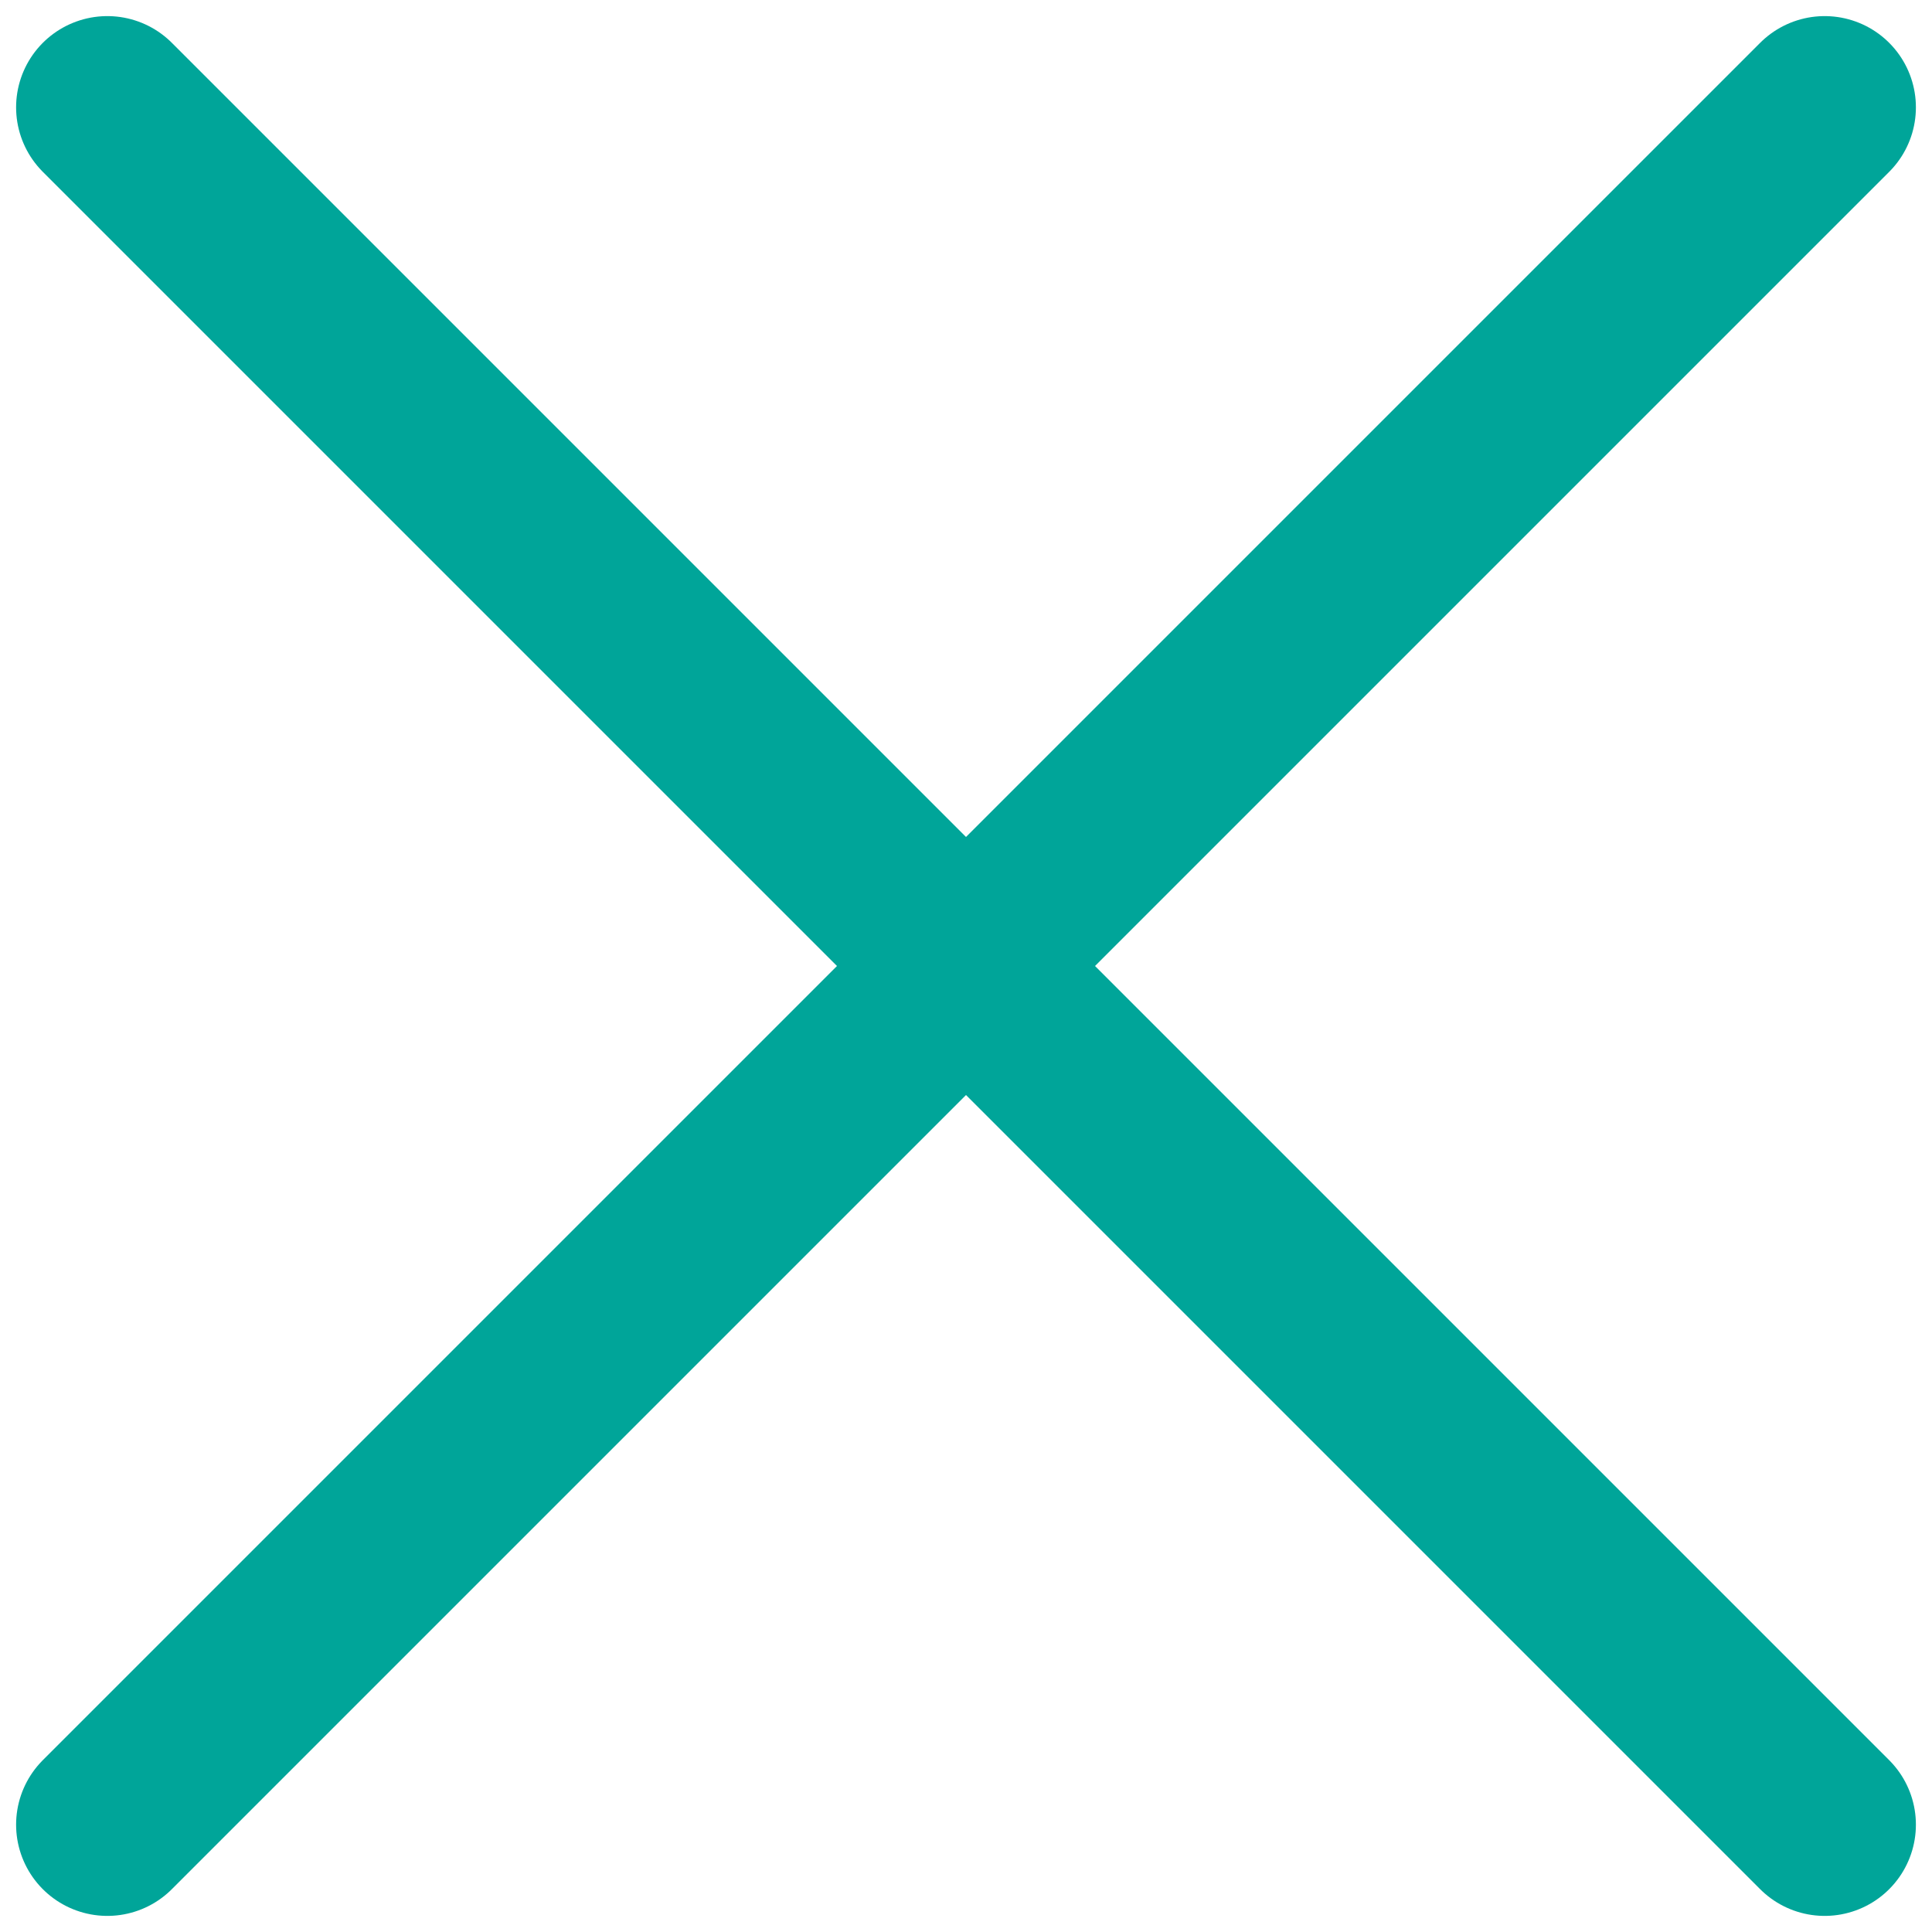 <svg width="18" height="18" viewBox="0 0 18 18" fill="none" xmlns="http://www.w3.org/2000/svg">
<path d="M17 1L1 17" stroke="#00a599" stroke-width="1.7" stroke-linecap="round" stroke-linejoin="round"/>
<path d="M1 1L17 17" stroke="#00a599" stroke-width="1.7" stroke-linecap="round" stroke-linejoin="round"/>
</svg>
